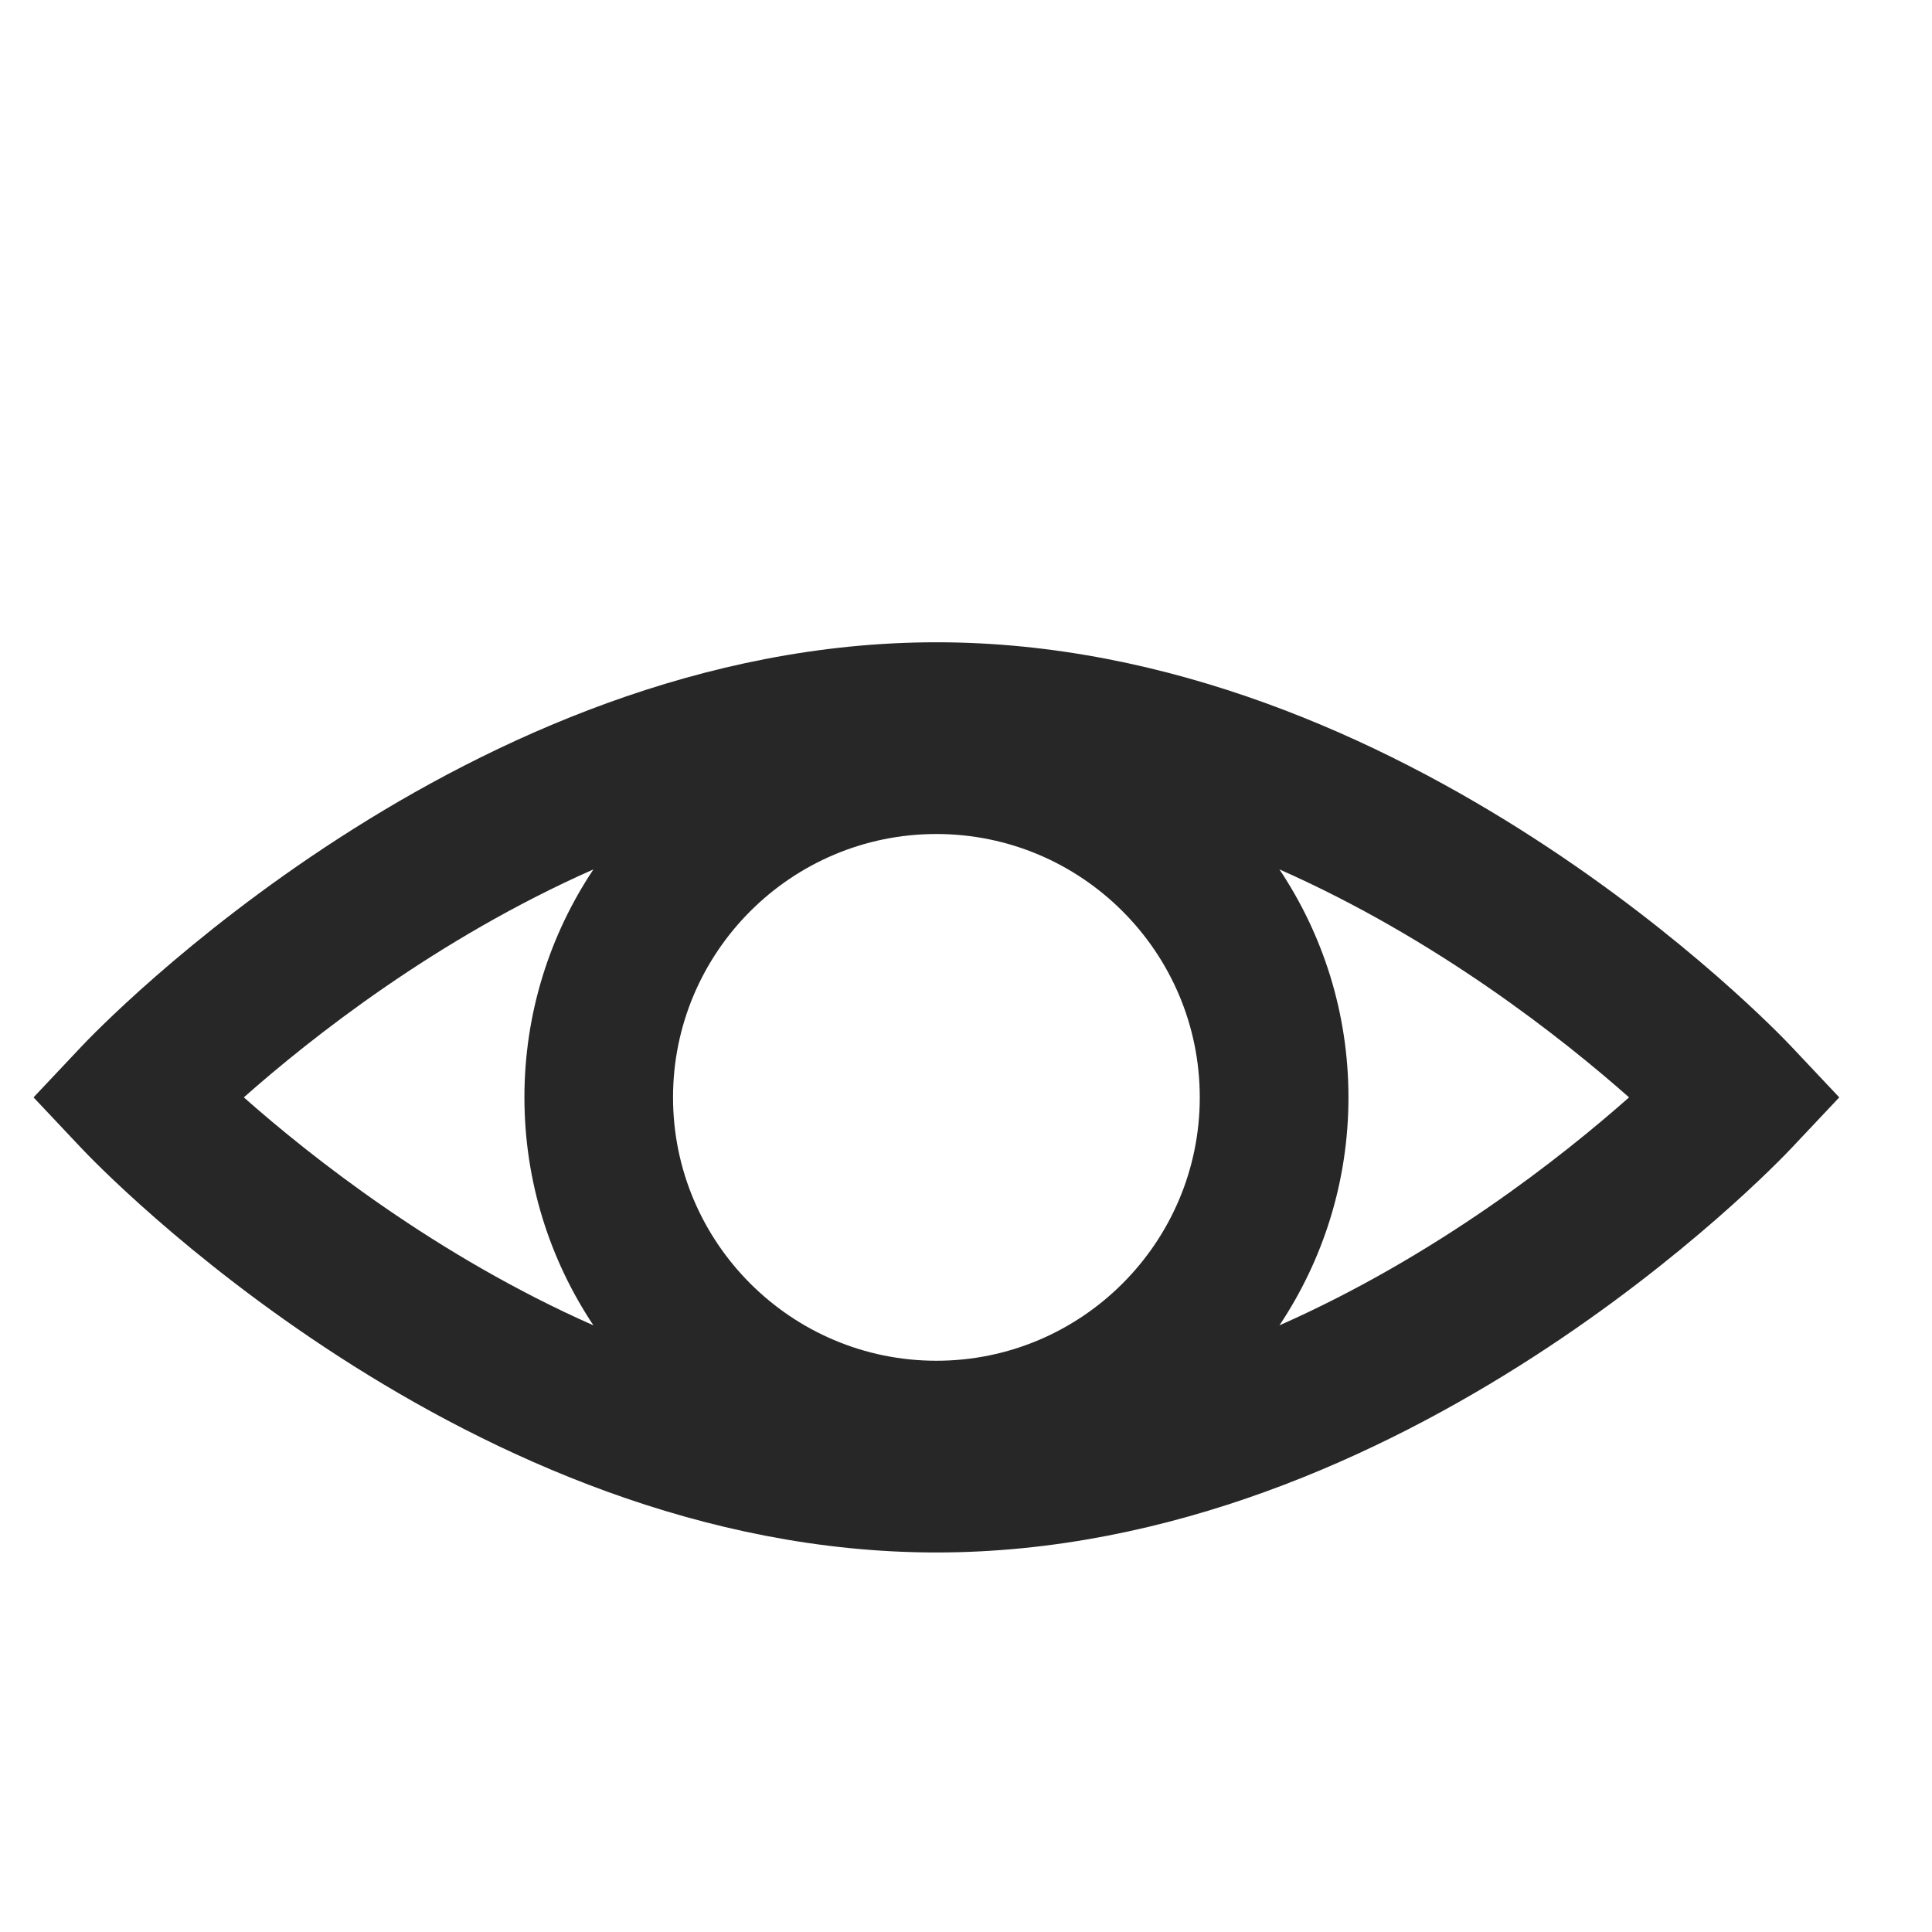 <svg viewBox="0 0 250 250" xmlns="http://www.w3.org/2000/svg"><path d="m231.79 135.41c-2.01-2.14-49.94-52.3-110.62-52.3s-108.61 50.16-110.62 52.3l-6.21 6.59 6.21 6.59c2.01 2.14 49.94 52.3 110.62 52.3s108.61-50.16 110.62-52.3l6.21-6.59zm-110.62 40.67c-18.79 0-34.08-15.29-34.08-34.08s15.29-34.08 34.08-34.08 34.08 15.29 34.08 34.08-15.29 34.08-34.08 34.08zm-44.38-63.58c-5.64 8.45-8.93 18.6-8.93 29.5s3.3 21.05 8.93 29.5c-20.29-8.97-36.53-21.8-45.24-29.5 8.71-7.71 24.95-20.53 45.24-29.5zm88.77 59c5.64-8.46 8.93-18.6 8.93-29.5s-3.29-21.05-8.93-29.5c20.29 8.97 36.53 21.8 45.24 29.5-8.71 7.71-24.95 20.53-45.24 29.5z" fill="#282727"/></svg>